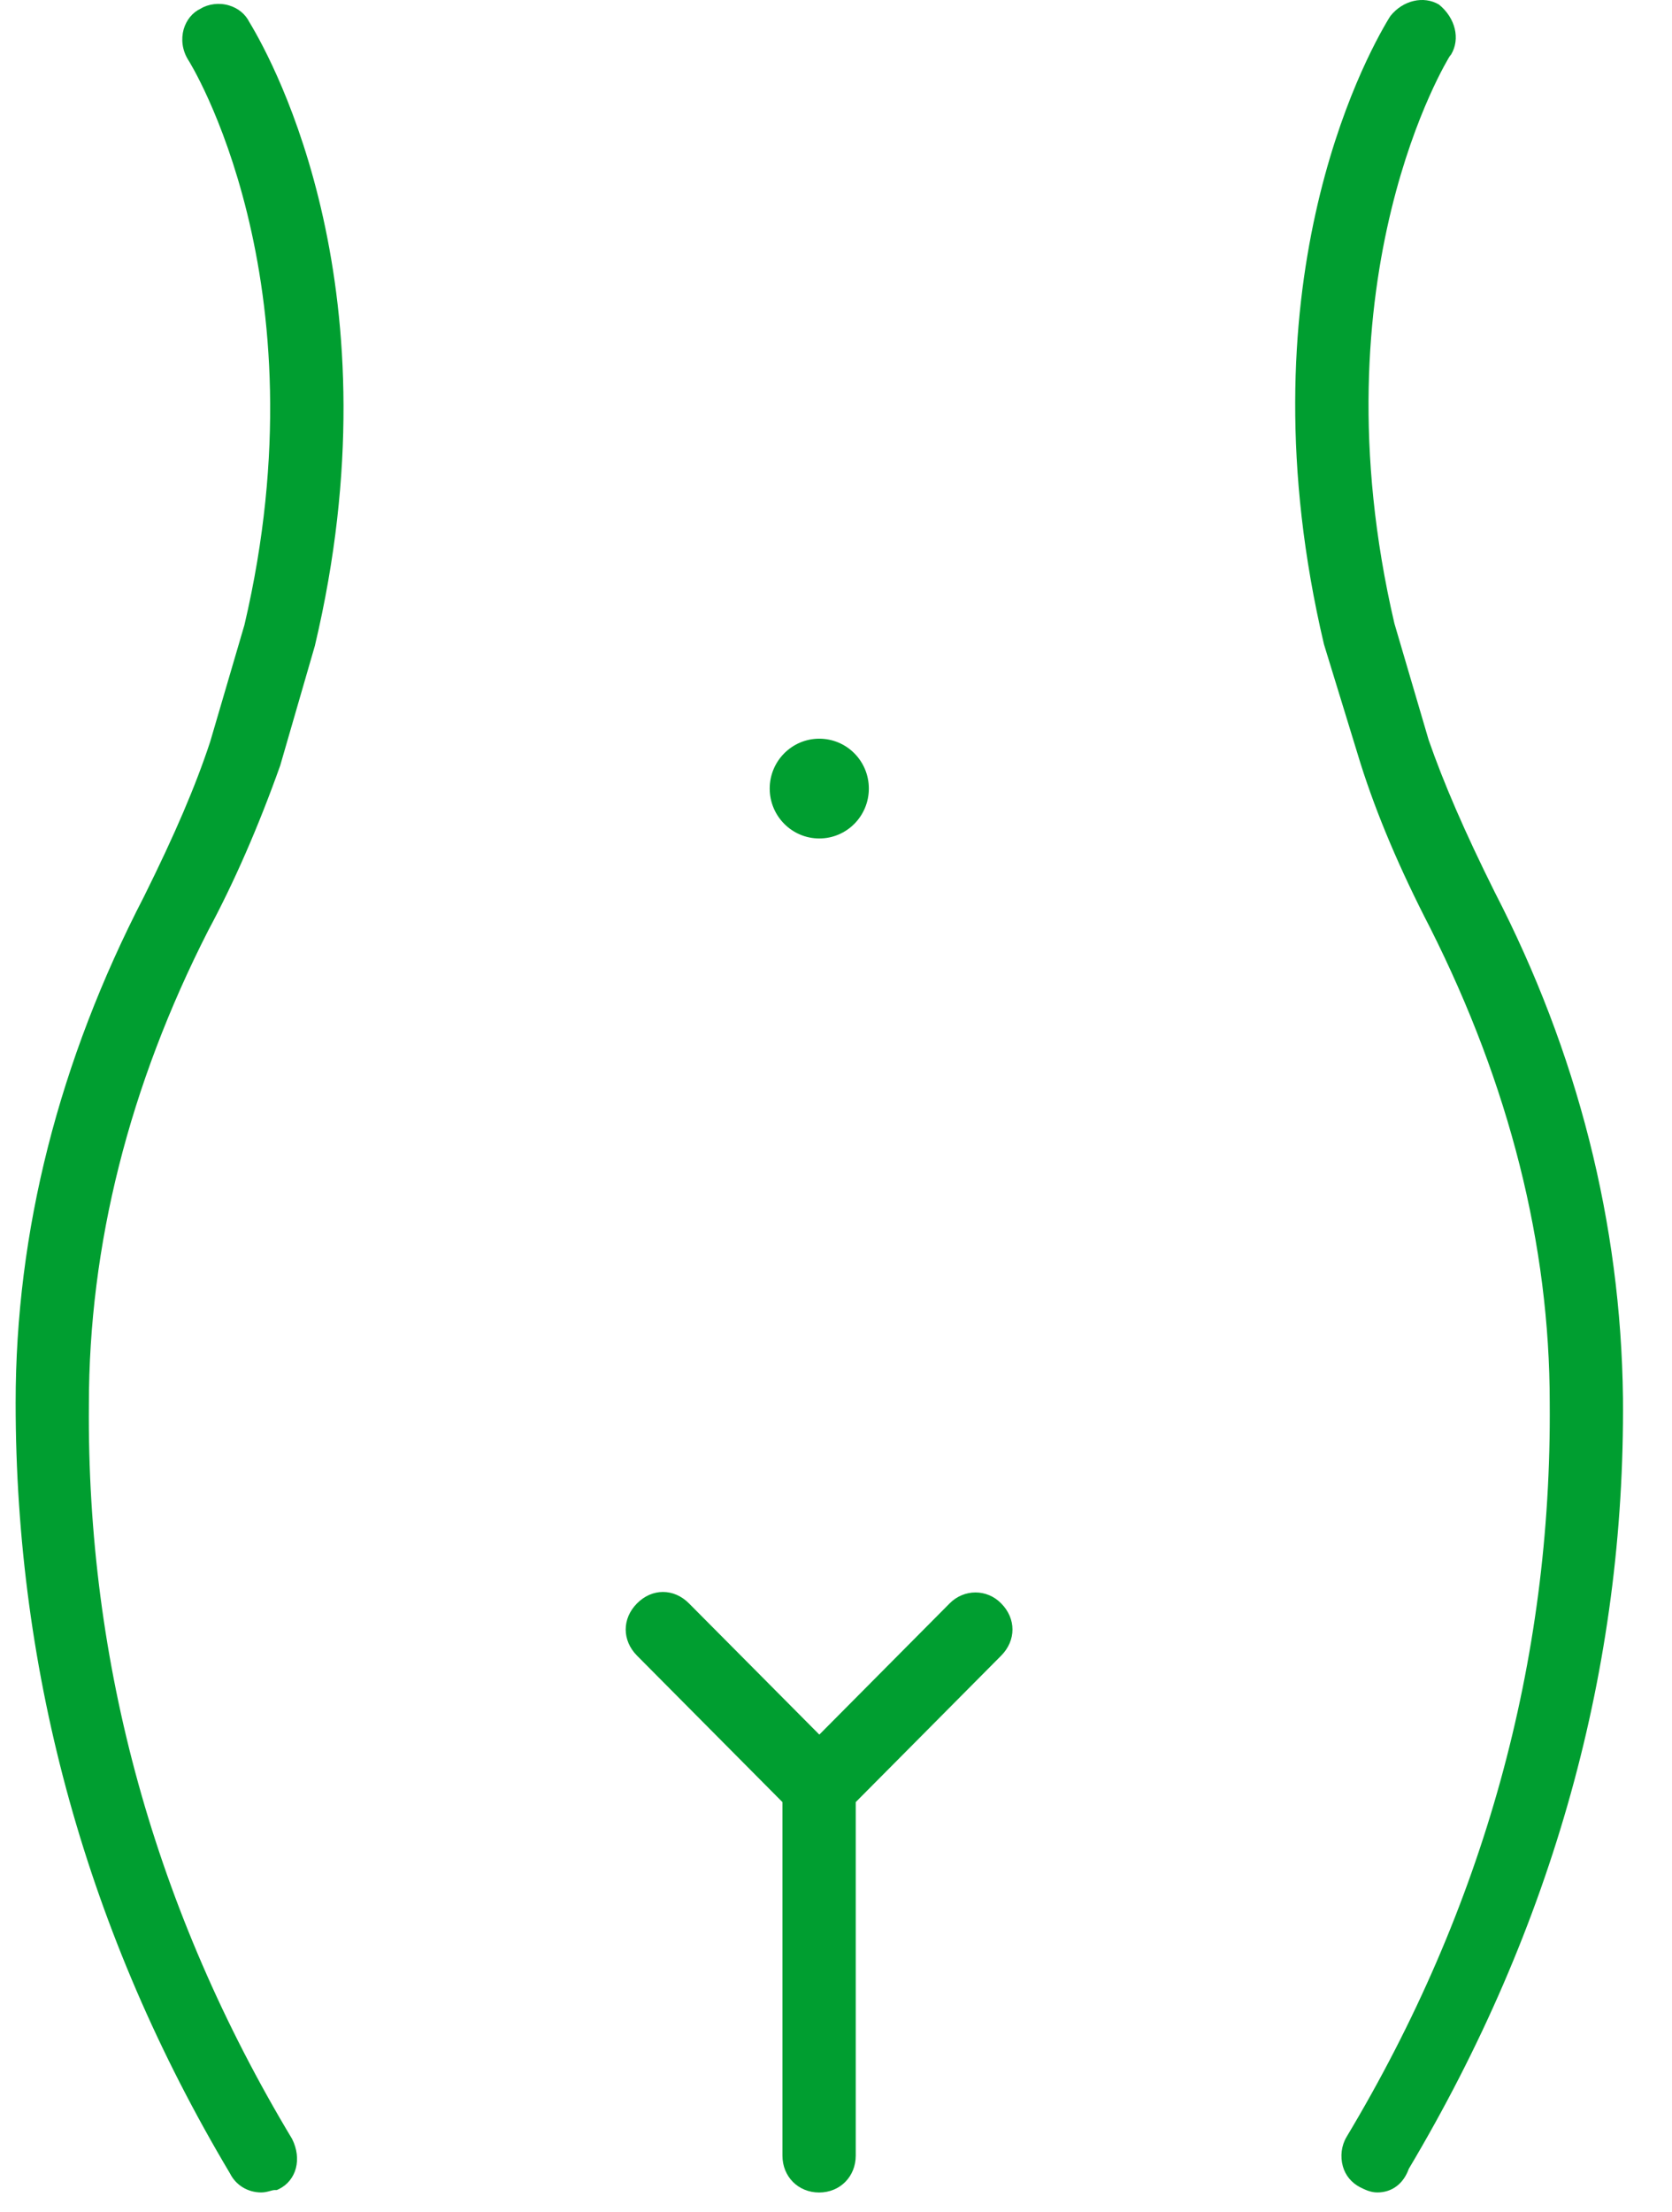 <svg width="31" height="41" viewBox="0 0 31 41" fill="none" xmlns="http://www.w3.org/2000/svg">
<path d="M27.715 16.537C27.151 15.406 26.764 14.506 26.488 13.713L25.853 11.554C24.347 5.092 26.868 1.062 26.876 1.046L26.907 1.006C27.075 0.721 26.987 0.335 26.68 0.085C26.396 -0.084 26.013 0.005 25.781 0.294L25.757 0.331C25.282 1.111 22.993 5.345 24.547 11.94L25.226 14.152C25.529 15.109 25.953 16.106 26.516 17.196C27.986 20.116 28.733 23.075 28.733 25.995C28.773 30.792 27.507 35.368 24.966 39.603C24.87 39.764 24.846 39.965 24.898 40.15C24.946 40.319 25.058 40.451 25.21 40.532C25.306 40.58 25.41 40.632 25.537 40.632C25.809 40.632 26.021 40.471 26.12 40.194C28.797 35.698 30.131 30.893 30.091 25.91C30.052 22.665 29.248 19.508 27.715 16.537Z" fill="#009E30"/>
<path d="M4.248 0.101C4.065 0.045 3.861 0.073 3.717 0.162C3.565 0.234 3.457 0.371 3.406 0.54C3.354 0.725 3.378 0.926 3.485 1.103C3.513 1.139 6.034 5.172 4.532 11.582L3.897 13.746C3.625 14.57 3.246 15.455 2.671 16.613C1.089 19.669 0.29 22.826 0.29 25.995C0.29 31.05 1.628 35.859 4.264 40.279C4.372 40.496 4.592 40.632 4.844 40.632C4.908 40.632 4.968 40.616 5.011 40.604C5.039 40.596 5.067 40.588 5.083 40.588H5.131L5.175 40.568C5.495 40.407 5.603 40.013 5.415 39.639C2.874 35.413 1.608 30.832 1.648 26.035C1.648 23.079 2.395 20.12 3.861 17.244C4.34 16.352 4.788 15.33 5.195 14.188L5.838 11.968C7.388 5.43 5.099 1.195 4.624 0.411C4.548 0.258 4.412 0.15 4.248 0.101Z" fill="#009E30"/>
<path d="M17.607 29.715L15.191 32.147L12.774 29.715C12.494 29.433 12.09 29.433 11.811 29.715C11.531 29.996 11.531 30.402 11.811 30.684L14.507 33.398V39.949C14.507 40.339 14.799 40.633 15.187 40.633C15.574 40.633 15.866 40.339 15.866 39.949V33.398L18.562 30.684C18.842 30.402 18.842 29.996 18.562 29.715C18.299 29.445 17.875 29.445 17.607 29.715Z" fill="#009E30"/>
<path d="M15.19 15.539C15.698 15.539 16.109 15.125 16.109 14.614C16.109 14.104 15.698 13.69 15.19 13.69C14.683 13.69 14.271 14.104 14.271 14.614C14.271 15.125 14.683 15.539 15.19 15.539Z" fill="#009E30"/>
</svg>
